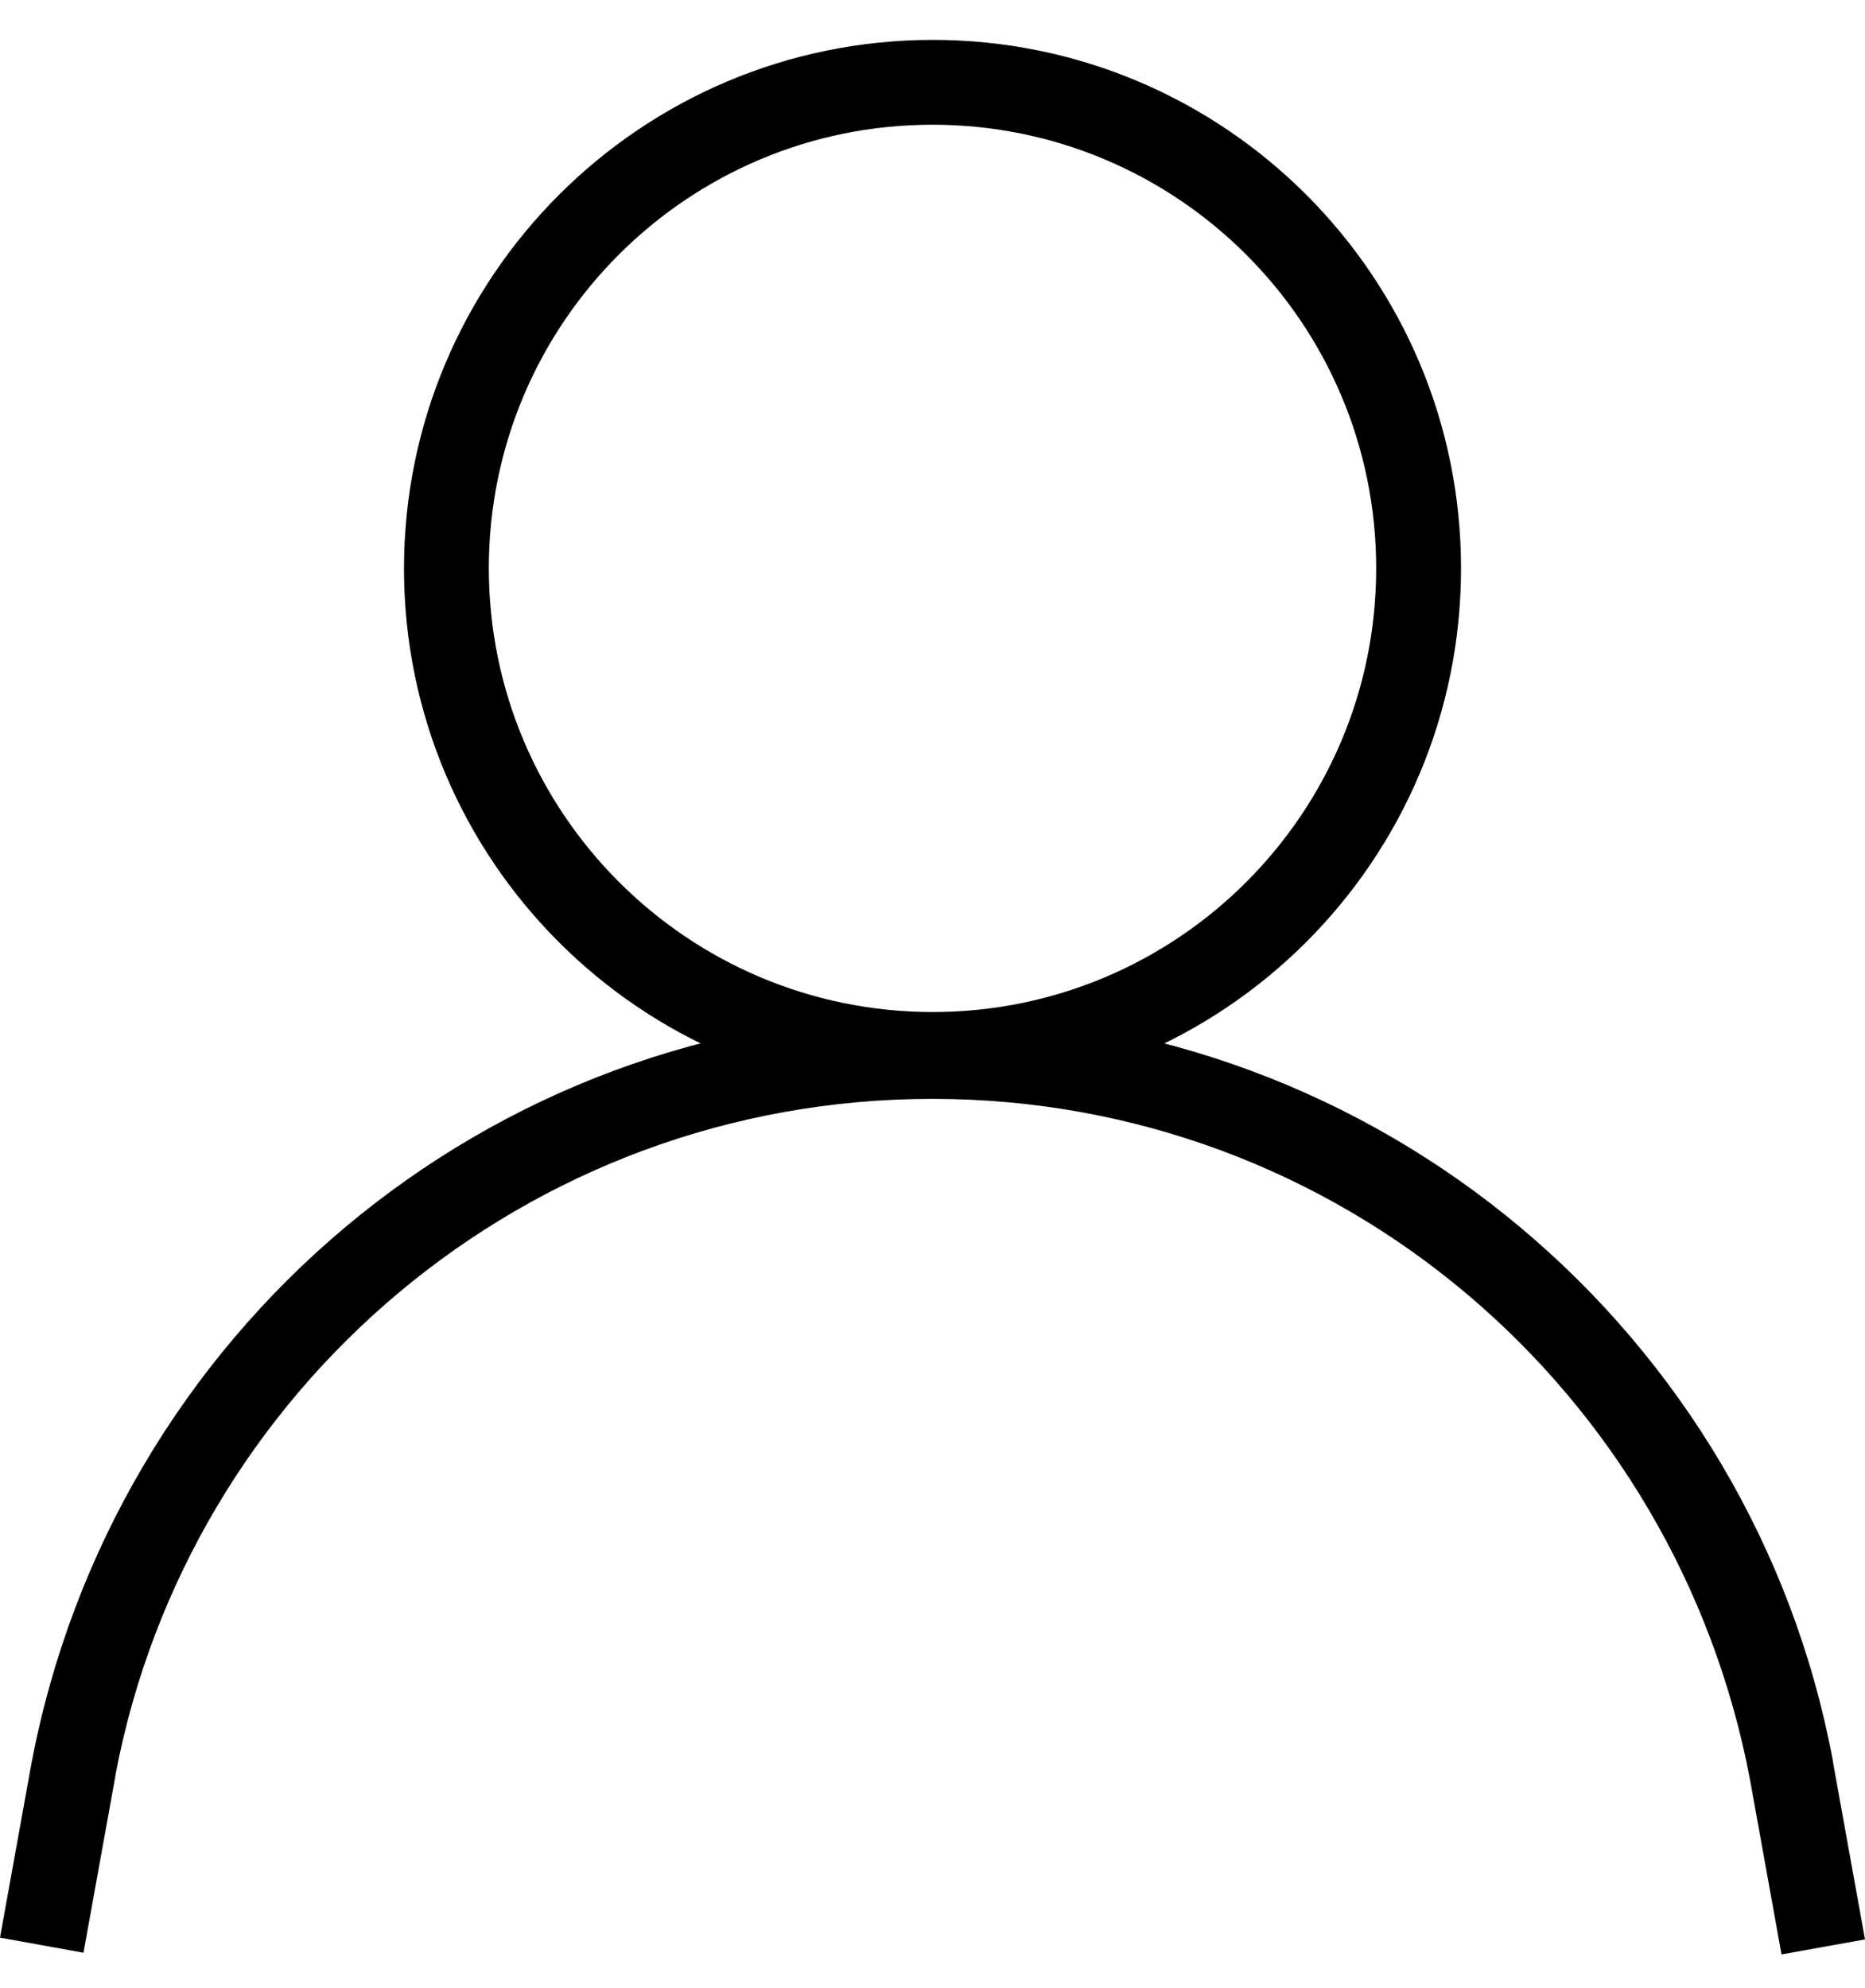 <svg viewBox="0 0 997.459 1063.18" xmlns="http://www.w3.org/2000/svg"><path d="M498.73 21.333C654.845 21.333 781.4 147.887 781.4 304S654.844 586.667 498.73 586.667c-156.112 0-282.666-126.554-282.666-282.667.18-156.04 126.627-282.487 282.65-282.667zm0 519.963c131.056 0 237.296-106.24 237.296-237.295S629.786 66.707 498.73 66.707c-131.054 0-237.294 106.24-237.294 237.295.155 130.993 106.303 237.142 237.28 237.296h.016zm454.083 504.037-16.788-93.103C896.75 743.52 715.9 587.735 498.663 587.735c-216.976 0-397.654 155.412-436.79 360.993l-.44 2.776-16.787 92.922L0 1036.35l16.788-93.013C60.3 713.6 259.473 542.203 498.678 542.203h.055-.003c239.424.068 438.71 171.836 481.42 398.862l.476 3.043 16.833 93.194z"/></svg>